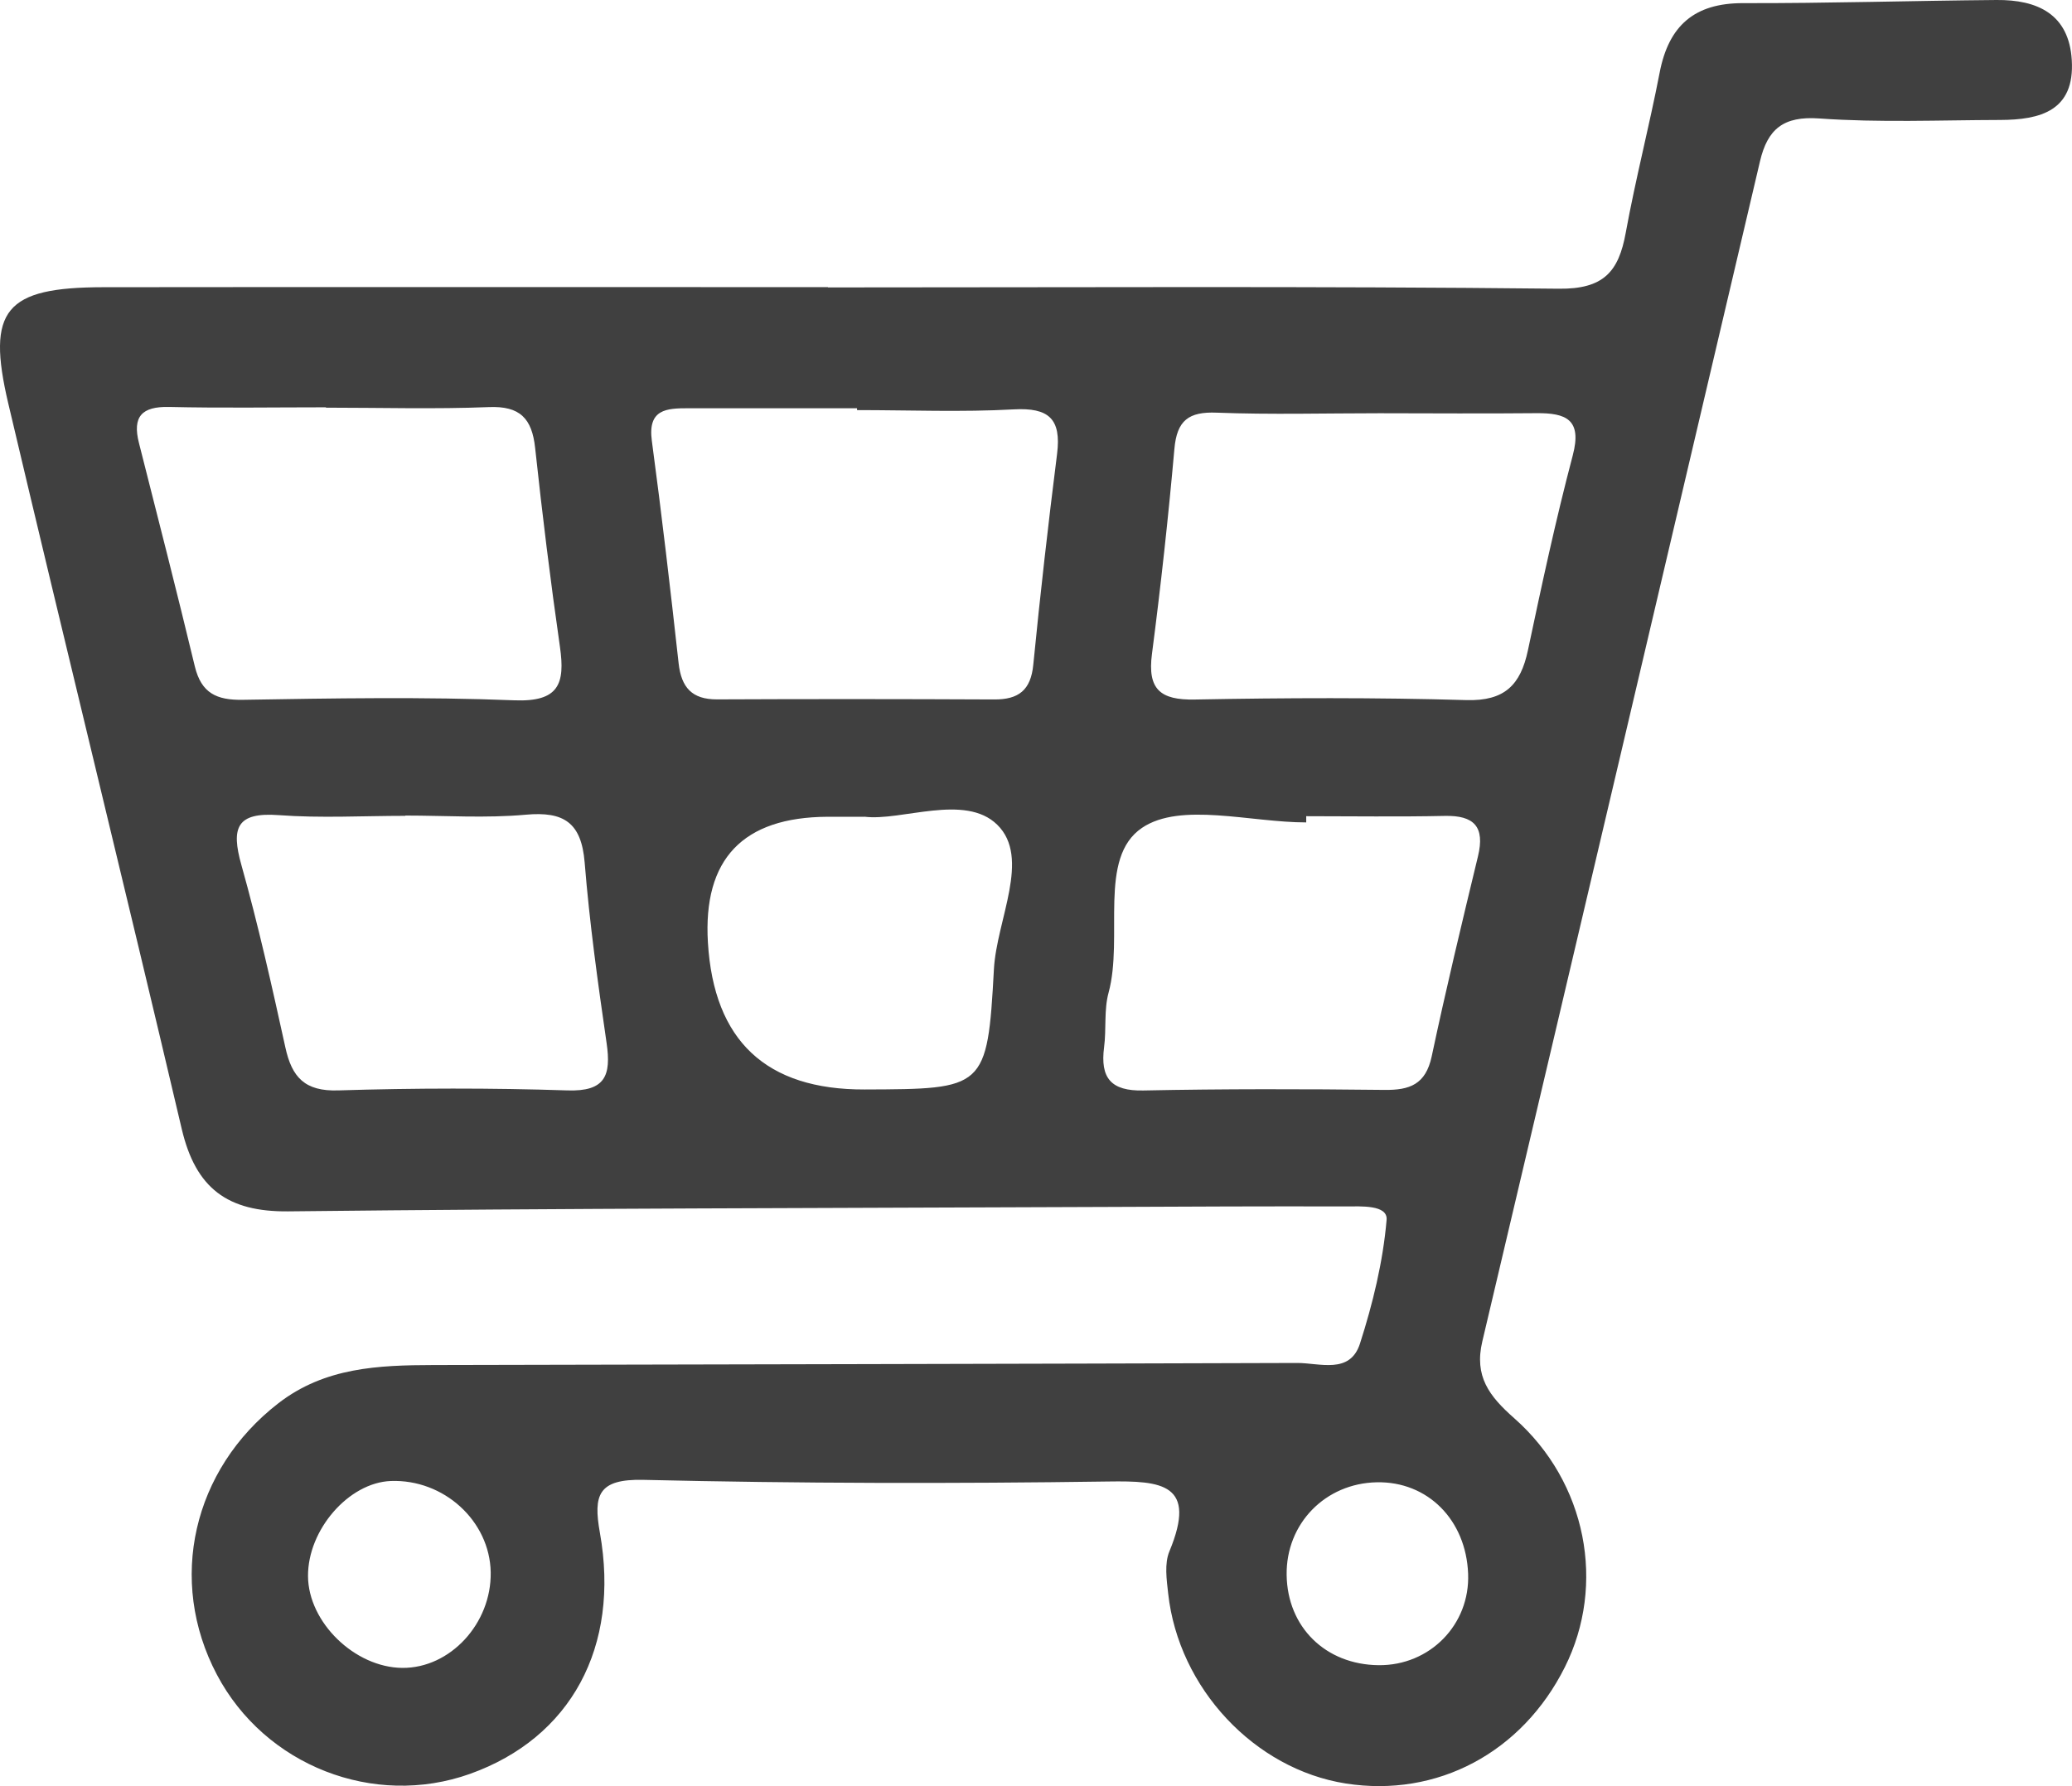 <svg width="29" height="25" viewBox="0 0 29 25" fill="none" xmlns="http://www.w3.org/2000/svg">
<g clip-path="url(#clip0_1084_65)">
<path d="M11.589 4.023C14.998 4.023 18.408 4.004 21.817 4.041C22.442 4.048 22.655 3.806 22.754 3.258C22.891 2.506 23.084 1.765 23.229 1.015C23.356 0.357 23.717 0.043 24.395 0.044C25.578 0.047 26.761 0.01 27.944 -0C28.512 -0.005 28.959 0.194 28.997 0.843C29.04 1.553 28.554 1.677 27.996 1.679C27.151 1.681 26.303 1.718 25.463 1.658C24.96 1.622 24.739 1.807 24.633 2.258C23.34 7.764 22.047 13.27 20.747 18.774C20.631 19.263 20.841 19.54 21.194 19.851C22.212 20.75 22.478 22.184 21.902 23.334C21.303 24.531 20.114 25.163 18.836 24.963C17.56 24.763 16.496 23.631 16.35 22.304C16.328 22.109 16.296 21.884 16.367 21.714C16.761 20.766 16.26 20.725 15.513 20.736C13.344 20.767 11.173 20.764 9.004 20.713C8.371 20.699 8.302 20.925 8.396 21.452C8.682 23.054 7.988 24.324 6.579 24.828C5.231 25.309 3.707 24.712 3.036 23.44C2.339 22.12 2.699 20.567 3.896 19.641C4.547 19.137 5.3 19.108 6.065 19.106C10.095 19.097 14.124 19.09 18.154 19.077C18.471 19.076 18.894 19.239 19.034 18.807C19.214 18.246 19.357 17.66 19.407 17.075C19.426 16.859 19.044 16.886 18.827 16.886C17.729 16.883 16.63 16.888 15.531 16.893C11.699 16.909 7.867 16.912 4.035 16.955C3.183 16.964 2.739 16.631 2.544 15.803C1.748 12.415 0.915 9.036 0.116 5.648C-0.194 4.334 0.074 4.022 1.444 4.02C4.826 4.016 8.207 4.019 11.588 4.019C11.588 4.02 11.588 4.022 11.588 4.023H11.589ZM19.31 5.784C18.55 5.784 17.789 5.805 17.03 5.776C16.638 5.76 16.472 5.883 16.437 6.283C16.352 7.241 16.247 8.199 16.123 9.153C16.058 9.649 16.24 9.801 16.724 9.791C17.99 9.767 19.258 9.762 20.524 9.799C21.059 9.814 21.282 9.588 21.385 9.102C21.578 8.19 21.774 7.277 22.012 6.376C22.147 5.868 21.916 5.78 21.506 5.783C20.774 5.79 20.042 5.785 19.31 5.784V5.784ZM4.562 5.706V5.701C3.829 5.701 3.097 5.713 2.365 5.696C1.986 5.688 1.85 5.829 1.945 6.201C2.209 7.242 2.476 8.283 2.727 9.328C2.818 9.702 3.031 9.801 3.398 9.795C4.665 9.774 5.935 9.752 7.2 9.802C7.821 9.826 7.912 9.573 7.837 9.053C7.704 8.128 7.59 7.2 7.49 6.271C7.446 5.857 7.278 5.68 6.843 5.698C6.084 5.728 5.323 5.706 4.562 5.706H4.562ZM11.995 5.74V5.714C11.207 5.714 10.42 5.714 9.632 5.714C9.33 5.714 9.064 5.726 9.123 6.168C9.262 7.204 9.383 8.244 9.498 9.283C9.536 9.623 9.685 9.79 10.035 9.789C11.328 9.783 12.622 9.784 13.915 9.79C14.255 9.792 14.427 9.662 14.462 9.304C14.559 8.319 14.671 7.335 14.795 6.353C14.857 5.86 14.677 5.703 14.188 5.73C13.459 5.77 12.726 5.74 11.995 5.74L11.995 5.74ZM18.282 11.423C18.282 11.453 18.282 11.482 18.282 11.511C17.499 11.511 16.524 11.222 15.984 11.587C15.362 12.008 15.729 13.114 15.515 13.897C15.45 14.138 15.486 14.405 15.453 14.657C15.397 15.088 15.548 15.273 16.003 15.263C17.127 15.24 18.251 15.242 19.375 15.255C19.731 15.26 19.954 15.178 20.038 14.787C20.237 13.849 20.461 12.917 20.686 11.985C20.786 11.571 20.632 11.411 20.22 11.42C19.575 11.434 18.928 11.424 18.282 11.424V11.423ZM5.673 11.415C5.673 11.416 5.673 11.418 5.673 11.419C5.082 11.419 4.488 11.453 3.9 11.409C3.312 11.366 3.232 11.585 3.378 12.105C3.615 12.948 3.806 13.804 3.994 14.66C4.085 15.079 4.267 15.277 4.733 15.262C5.802 15.229 6.873 15.227 7.941 15.262C8.473 15.28 8.556 15.053 8.49 14.599C8.368 13.759 8.251 12.917 8.183 12.072C8.137 11.513 7.892 11.355 7.36 11.403C6.802 11.454 6.235 11.415 5.672 11.415H5.673ZM12.098 11.432C11.807 11.432 11.694 11.431 11.582 11.432C10.396 11.438 9.838 12.024 9.908 13.192C9.991 14.568 10.723 15.254 12.102 15.249C13.78 15.243 13.82 15.245 13.911 13.566C13.948 12.876 14.432 12.008 13.957 11.543C13.505 11.101 12.615 11.497 12.098 11.431V11.432ZM4.311 22.061C4.315 22.707 4.965 23.339 5.631 23.345C6.301 23.35 6.88 22.723 6.868 22.006C6.855 21.288 6.212 20.701 5.469 20.729C4.881 20.752 4.307 21.411 4.311 22.061V22.061ZM18.008 22.044C18.018 22.774 18.552 23.299 19.294 23.307C20.012 23.315 20.576 22.739 20.548 22.027C20.519 21.272 19.981 20.733 19.27 20.747C18.548 20.761 17.998 21.326 18.008 22.044L18.008 22.044Z" fill="#404040"/>
</g>
<defs>
<clipPath id="clip0_1084_65">
<rect width="29" height="25" fill="white"/>
</clipPath>
</defs>
</svg>
